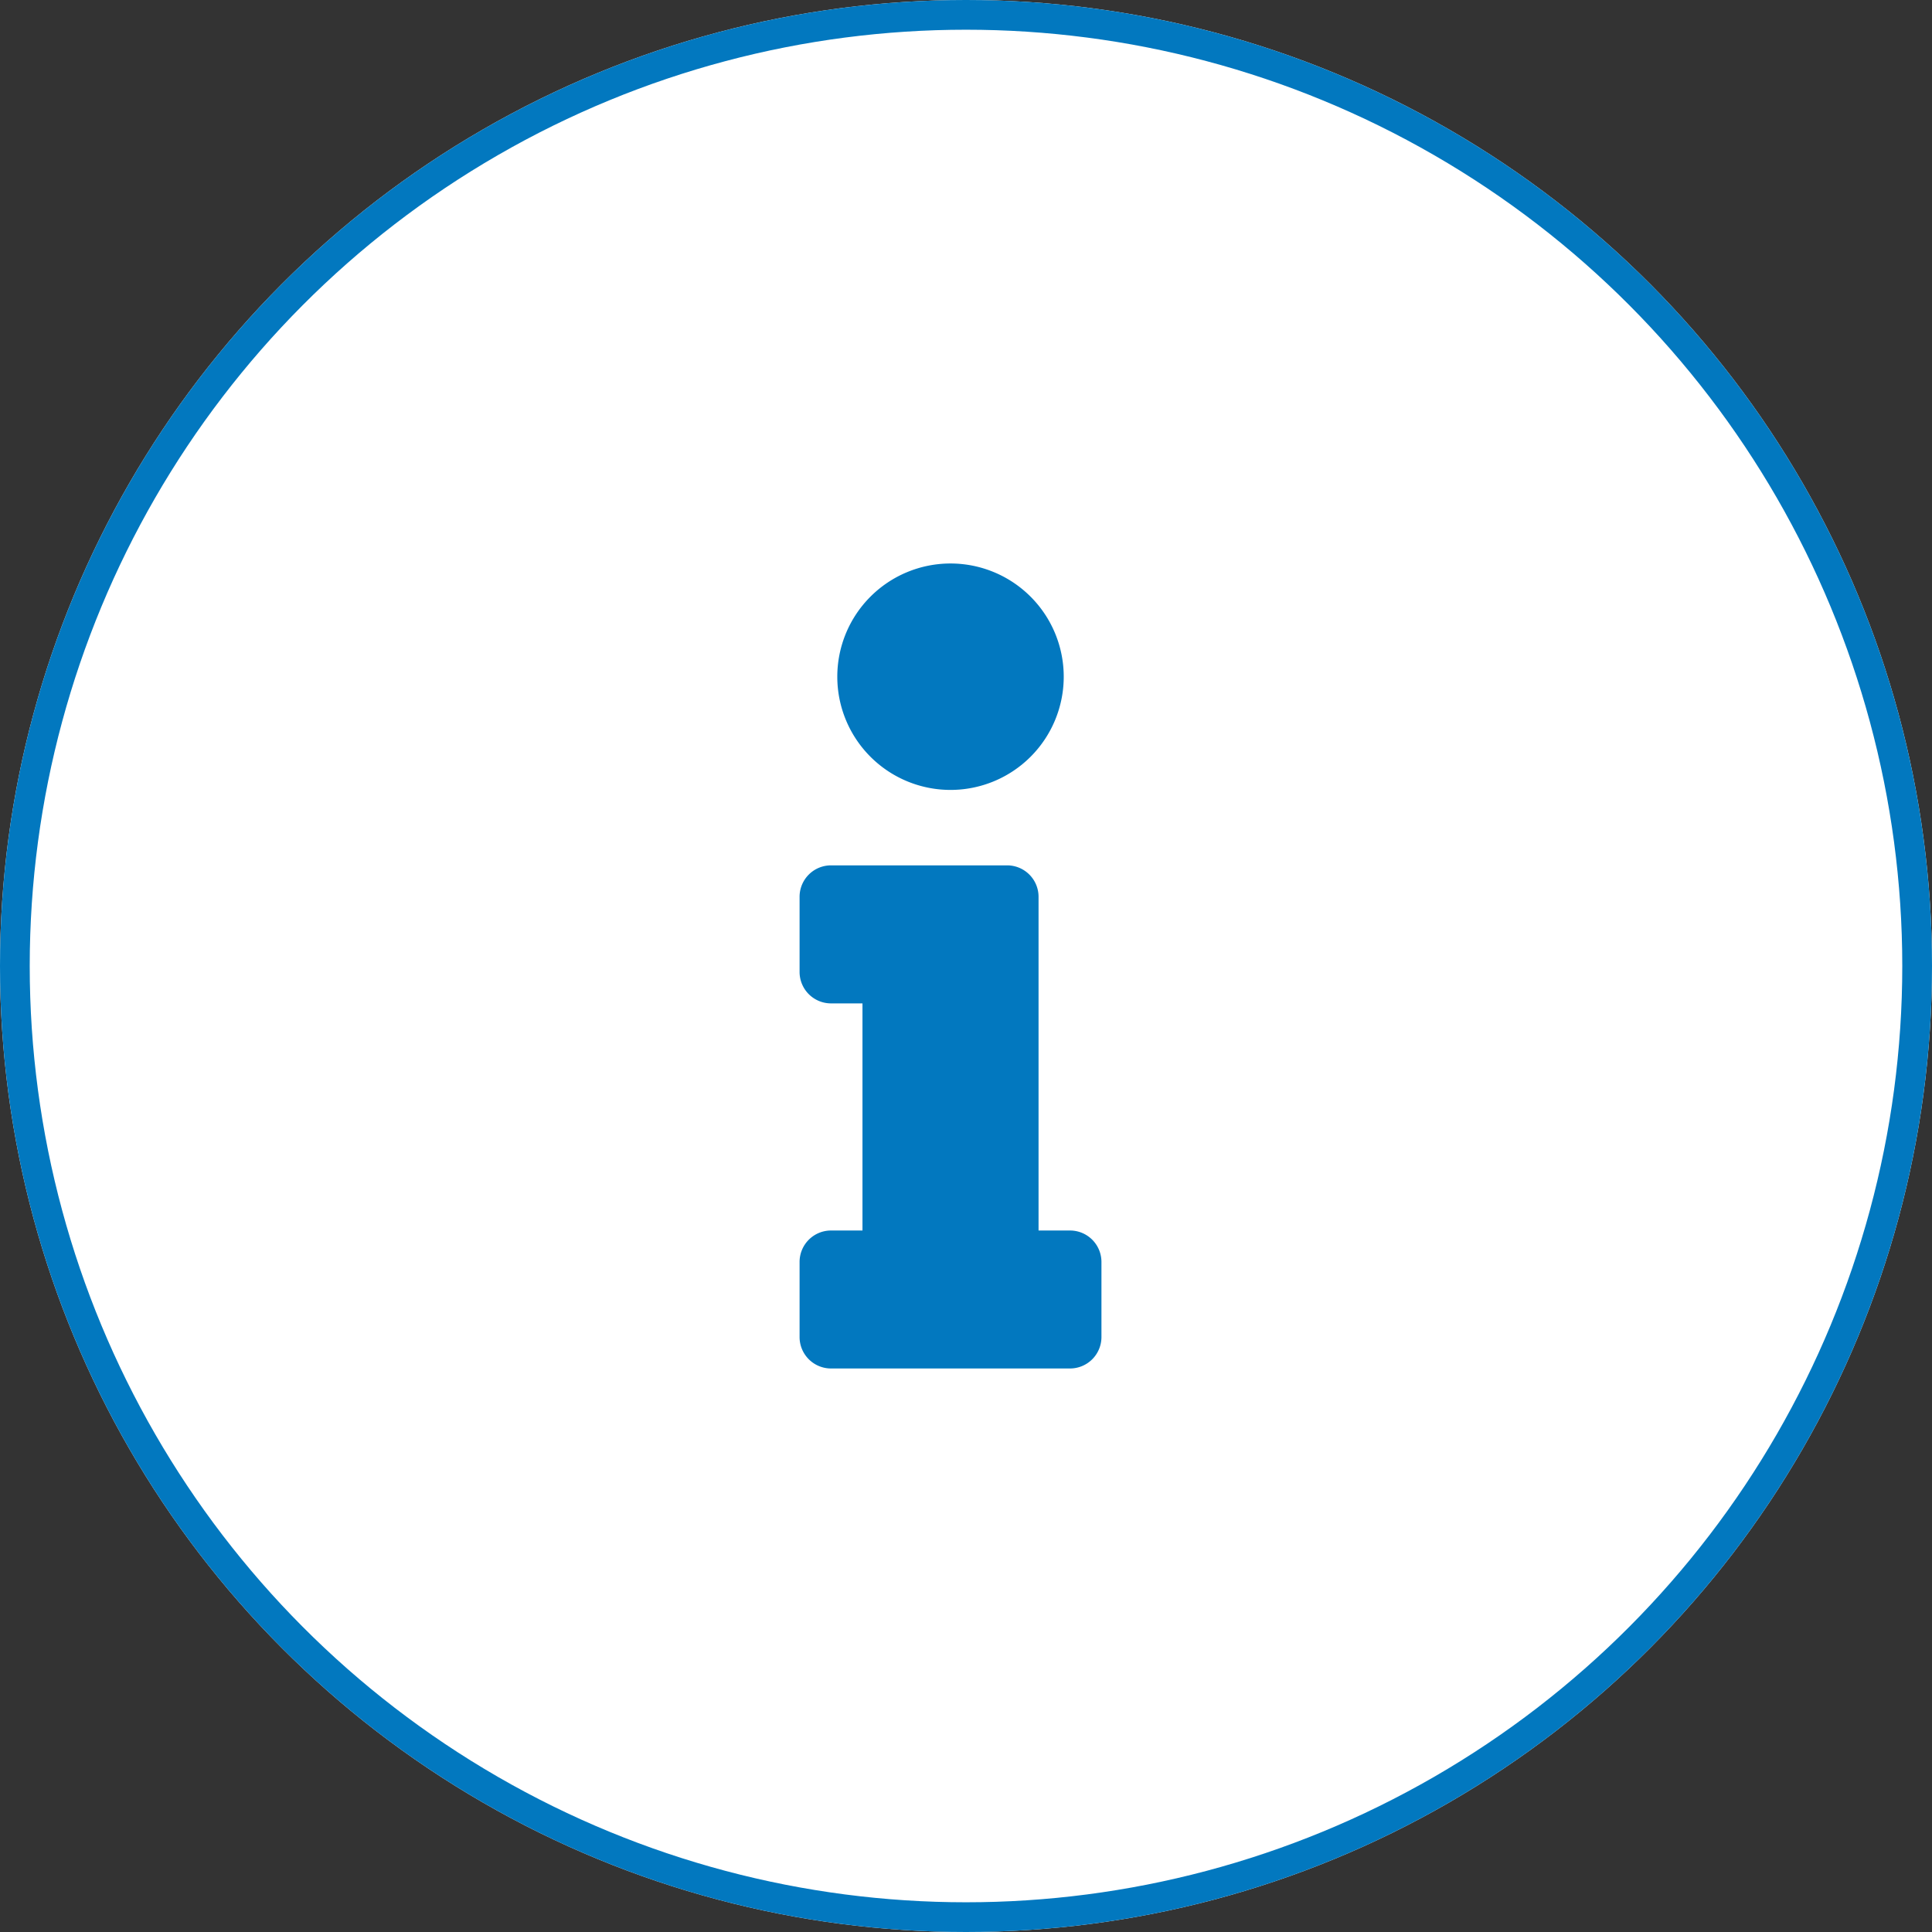<svg data-name="Component 27 – 1" xmlns="http://www.w3.org/2000/svg" width="65" height="65" viewBox="0 0 65 65">
    <rect x="0" y="0" width="65" height="65" fill="#333333" stroke="none"/>
    <g data-name="Ellipse 1" style="fill:#fff;stroke:#0278bf">
        <circle cx="32.5" cy="32.5" r="32.5" style="stroke:none"/>
        <circle cx="32.5" cy="32.5" r="32" style="fill:none"/>
    </g>
    <path data-name="Icon awesome-info" d="M1.058 22.441h1.058V14.8H1.058A1.058 1.058 0 0 1 0 13.741v-2.527a1.058 1.058 0 0 1 1.058-1.058h5.924a1.058 1.058 0 0 1 1.058 1.058v11.227H9.1a1.058 1.058 0 0 1 1.056 1.059v2.527A1.058 1.058 0 0 1 9.1 27.083H1.058A1.058 1.058 0 0 1 0 26.025V23.5a1.058 1.058 0 0 1 1.058-1.059zM5.078 0a3.809 3.809 0 1 0 3.809 3.809A3.809 3.809 0 0 0 5.078 0z" transform="translate(26.901 18.958)" style="fill:#0278bf"/>
</svg>
